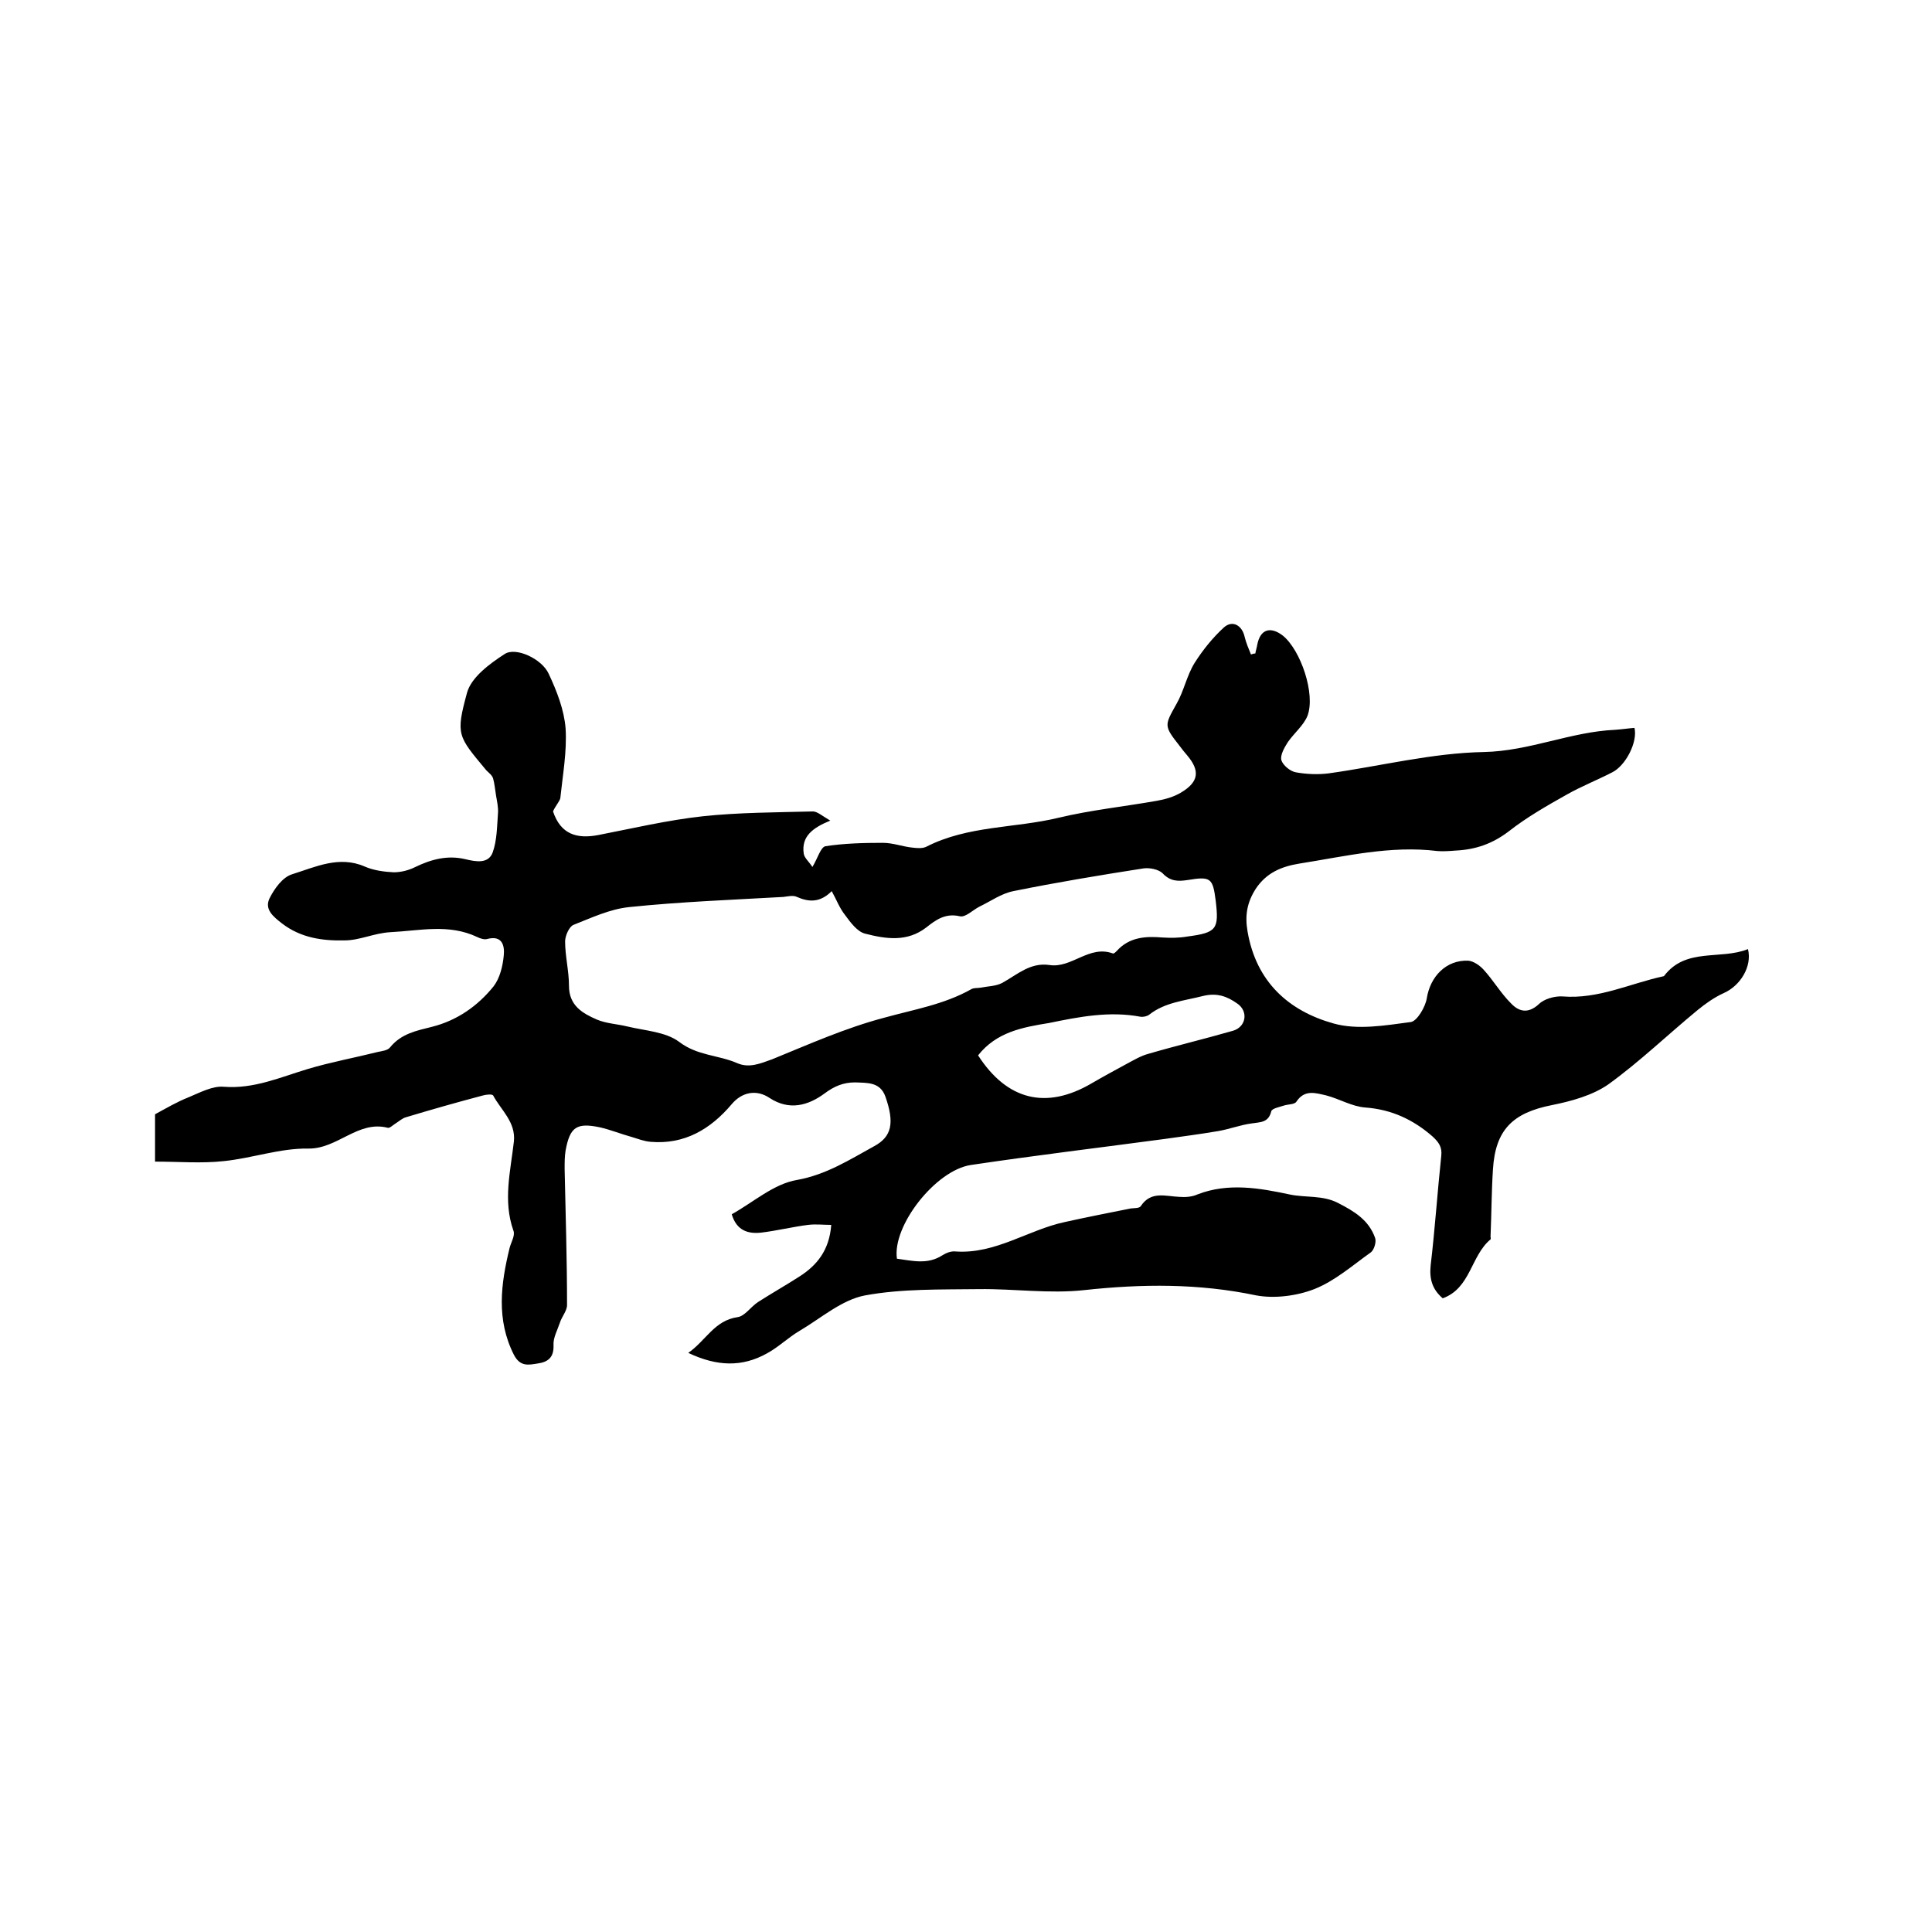<svg enable-background="new 0 0 400 400" viewBox="0 0 400 400" xmlns="http://www.w3.org/2000/svg"><path d="m114.5 168c1.6 4.8 5 5.7 9.3 4.9 7.2-1.4 14.4-3.1 21.7-3.9 7.5-.8 15.2-.8 22.8-1 .9 0 1.9.9 3.6 1.9-3.7 1.5-6 3.3-5.5 6.8.1.9 1.1 1.7 1.8 2.8 1.1-1.8 1.7-4.1 2.7-4.3 3.9-.6 7.9-.7 11.9-.7 2.1 0 4.1.8 6.2 1 .9.1 2 .2 2.8-.2 8.6-4.4 18.3-3.8 27.4-6 6.7-1.6 13.5-2.3 20.3-3.5 1.7-.3 3.5-.8 5-1.7 3.7-2.2 4-4.5 1.3-7.7-.5-.6-1.1-1.3-1.6-2-3.3-4.2-3.1-4.2-.6-8.7 1.5-2.6 2.1-5.8 3.7-8.4 1.7-2.7 3.8-5.3 6.1-7.4 1.8-1.6 3.8-.4 4.3 2 .3 1.2.8 2.4 1.3 3.6.3-.1.6-.2.9-.2.1-.6.3-1.2.4-1.8.6-3.2 2.7-3.9 5.3-1.9 3.7 3 6.8 12.1 5.1 16.6-.8 2-2.8 3.6-4.1 5.5-.7 1.1-1.6 2.7-1.3 3.7s1.8 2.3 3 2.5c2.2.4 4.7.5 6.9.2 10.7-1.5 21.3-4.2 32-4.4 9.5-.2 18-4.2 27.2-4.6 1.4-.1 2.7-.3 4-.4.7 2.9-1.8 7.8-4.6 9.2-3.1 1.6-6.4 2.9-9.4 4.6-4.1 2.3-8.3 4.7-12 7.6-3.4 2.6-6.9 3.8-11 4-1.3.1-2.6.2-3.8.1-9.7-1.2-19.1 1.1-28.6 2.6-3.7.6-6.8 1.9-9 5.2-1.8 2.8-2.3 5.5-1.7 8.9 1.8 10.4 8.5 16.4 17.8 19 5 1.4 10.7.4 16-.3 1.3-.2 3-3.1 3.3-4.9.7-4.5 4-8 8.6-7.8 1.1.1 2.4 1 3.2 1.9 2 2.2 3.5 4.8 5.6 6.9 1.6 1.7 3.5 2.3 5.8.2 1.1-1.1 3.3-1.7 4.9-1.6 7.5.6 14-2.7 21-4.2 4.5-6 11.7-3.3 17.4-5.6.9 3.6-1.6 7.6-5 9.1-2 .9-3.8 2.2-5.4 3.5-6.2 5.1-12 10.7-18.5 15.4-3.3 2.3-7.7 3.5-11.7 4.3-8.1 1.6-11.7 5.1-12.2 13.3-.3 4.6-.3 9.3-.5 13.9 0 .2.1.5 0 .6-4.1 3.4-4.1 10.1-9.9 12.2-2.1-1.8-2.8-3.9-2.5-6.8.9-7.6 1.4-15.2 2.2-22.7.2-1.8-.5-2.8-1.8-4-4-3.5-8.5-5.6-13.9-6-2.8-.2-5.4-1.8-8.1-2.5-2.2-.5-4.5-1.3-6.2 1.3-.4.6-1.7.5-2.6.8s-2.5.6-2.6 1.2c-.6 2.4-2.3 2.2-4.1 2.5-2.3.3-4.6 1.2-7 1.6-3.6.6-7.3 1.1-10.9 1.6-13.4 1.8-26.8 3.4-40.2 5.4-7.3 1.1-16.3 12.6-15.3 19.4 3.1.4 6.3 1.3 9.4-.7.8-.5 1.8-.9 2.7-.8 8.3.6 15.1-4.5 22.7-6.1 4.5-1 9.1-1.9 13.6-2.8.7-.1 1.8 0 2.1-.5 2.1-3.2 5.2-2 8-1.9 1.2.1 2.6 0 3.7-.5 6.4-2.5 13-1.3 19.1 0 3.3.7 6.9.1 10.1 1.8 3.3 1.7 6.3 3.5 7.6 7.2.3.8-.2 2.5-.9 3-3.8 2.7-7.4 5.9-11.7 7.6-3.6 1.4-8.2 2-12 1.3-11.9-2.5-23.6-2.4-35.6-1.1-7.2.8-14.6-.3-21.8-.2-7.9.1-16-.1-23.6 1.3-4.8.9-9.1 4.7-13.5 7.3-2.4 1.4-4.4 3.4-6.8 4.7-5.2 2.9-10.4 2.7-16.3-.1 3.7-2.6 5.4-6.7 10.2-7.4 1.5-.2 2.7-2.1 4.2-3.1 2.8-1.8 5.8-3.5 8.6-5.3 3.6-2.3 6.2-5.4 6.6-10.7-1.6 0-3.2-.2-4.8 0-3.2.4-6.4 1.2-9.7 1.6-2.7.3-5.1-.4-6.1-3.8 4.5-2.5 8.7-6.3 13.5-7.1 6.1-1.1 10.9-4.2 16-7 3.7-2 4.2-4.9 2.3-10.3-1.1-3-3.7-2.8-6.3-2.9-2.4 0-4.3.8-6.3 2.3-3.4 2.5-7.3 3.6-11.4.9-2.7-1.8-5.7-1.2-7.8 1.3-4.4 5.2-9.8 8.4-16.8 7.8-1.3-.1-2.6-.6-3.9-1-2.2-.6-4.4-1.5-6.6-2-4.8-1-6.2-.1-7.1 4.8-.2 1.2-.2 2.5-.2 3.8.2 9.4.5 18.8.5 28.2 0 1.2-1.1 2.4-1.5 3.7-.5 1.5-1.4 3.1-1.3 4.6.1 2.5-1.1 3.5-3.3 3.8-1.9.3-3.6.7-4.9-1.8-3.7-7.3-2.7-14.7-.9-22.1.3-1.2 1.2-2.6.8-3.6-2.2-6.2-.6-12.3.1-18.5.4-4-2.7-6.5-4.3-9.5-.2-.3-1.4-.2-2.1 0-5.3 1.4-10.6 2.9-15.9 4.5-.8.2-1.4.8-2.2 1.3-.5.3-1.2 1-1.6.9-6.2-1.6-10.4 4.4-16.5 4.3-5.8-.1-11.6 2-17.5 2.6-4.6.5-9.3.1-14.2.1 0-3.5 0-6.9 0-9.8 2.4-1.3 4.6-2.6 6.9-3.5 2.4-1 5-2.4 7.3-2.2 6.3.5 11.8-2 17.5-3.7 4.7-1.4 9.6-2.3 14.4-3.5.9-.2 2.1-.3 2.6-1 2.3-2.8 5.4-3.4 8.6-4.2 5.2-1.3 9.5-4.3 12.8-8.4 1.3-1.7 1.9-4.2 2.1-6.4.2-2-.3-4.2-3.4-3.4-.6.2-1.5-.1-2.1-.4-5.9-2.8-11.9-1.3-18-1-3.4.2-6.3 1.7-9.5 1.7-4.5.1-9-.5-12.9-3.5-1.8-1.4-3.7-2.9-2.6-5.2 1-2 2.7-4.4 4.7-5 4.8-1.5 9.7-3.9 15-1.6 1.8.8 4 1.1 6 1.2 1.5 0 3.1-.4 4.5-1.1 3.3-1.6 6.7-2.5 10.4-1.6 2.1.5 4.7 1 5.6-1.4.9-2.5.9-5.4 1.1-8.1.1-1.2-.2-2.5-.4-3.7s-.3-2.4-.6-3.5c-.2-.7-.9-1.2-1.4-1.7-5.9-7.1-6.4-7.3-4-16.1.9-3.2 4.7-6 7.8-8 2.3-1.5 7.7 1 9.1 4.1 1.7 3.6 3.2 7.5 3.5 11.3.3 4.8-.6 9.7-1.1 14.5-.2.7-1.1 1.7-1.5 2.7zm57.7 16.5c-2.4 2.4-4.7 2.3-7.2 1.2-.8-.4-1.9-.1-2.8 0-10.6.6-21.3 1-31.9 2.1-4 .4-7.8 2.2-11.6 3.7-.9.4-1.7 2.3-1.7 3.4 0 3.1.8 6.1.8 9.2 0 4.1 2.8 5.7 5.8 7 1.9.8 4.1.9 6.2 1.4 3.7.9 8 1.1 10.8 3.2 3.8 2.9 8.1 2.7 12 4.4 2.5 1.1 4.8.1 7.3-.8 7.6-3.1 15.2-6.5 23.2-8.6 6.1-1.7 12.3-2.7 18-5.9.5-.3 1.2-.2 1.8-.3 1.5-.3 3.3-.3 4.6-1 3.1-1.7 5.8-4.3 9.8-3.7 4.6.7 8.2-4.2 13.1-2.4.2.1.6-.3.8-.5 2.6-2.9 6-3.1 9.5-2.8 1.7.1 3.4.1 5.1-.2 6.1-.8 6.6-1.5 5.9-7.4-.6-4.7-1-5.1-5.8-4.3-2 .3-3.6.3-5.2-1.4-.8-.8-2.7-1.2-4-1-9 1.4-18 2.9-26.9 4.7-2.5.5-4.7 2.1-7 3.2-1.4.7-2.9 2.3-4.1 2-3-.7-5 .8-6.9 2.3-4 3.1-8.4 2.4-12.7 1.3-1.6-.4-3-2.3-4.1-3.8-1.2-1.5-1.8-3.2-2.8-5zm30.3 34c6 9.3 14.1 11.3 23.5 5.8 2.4-1.4 4.8-2.7 7.2-4 1.5-.8 3-1.7 4.5-2.1 5.8-1.7 11.7-3.1 17.6-4.8 2.7-.8 3.2-4 .9-5.6-2.1-1.5-4.2-2.3-7.1-1.6-3.9 1-7.9 1.3-11.2 3.9-.4.3-1.2.5-1.8.4-6.4-1.2-12.6 0-18.9 1.3-5.6.9-10.9 1.9-14.7 6.7z"/></svg>